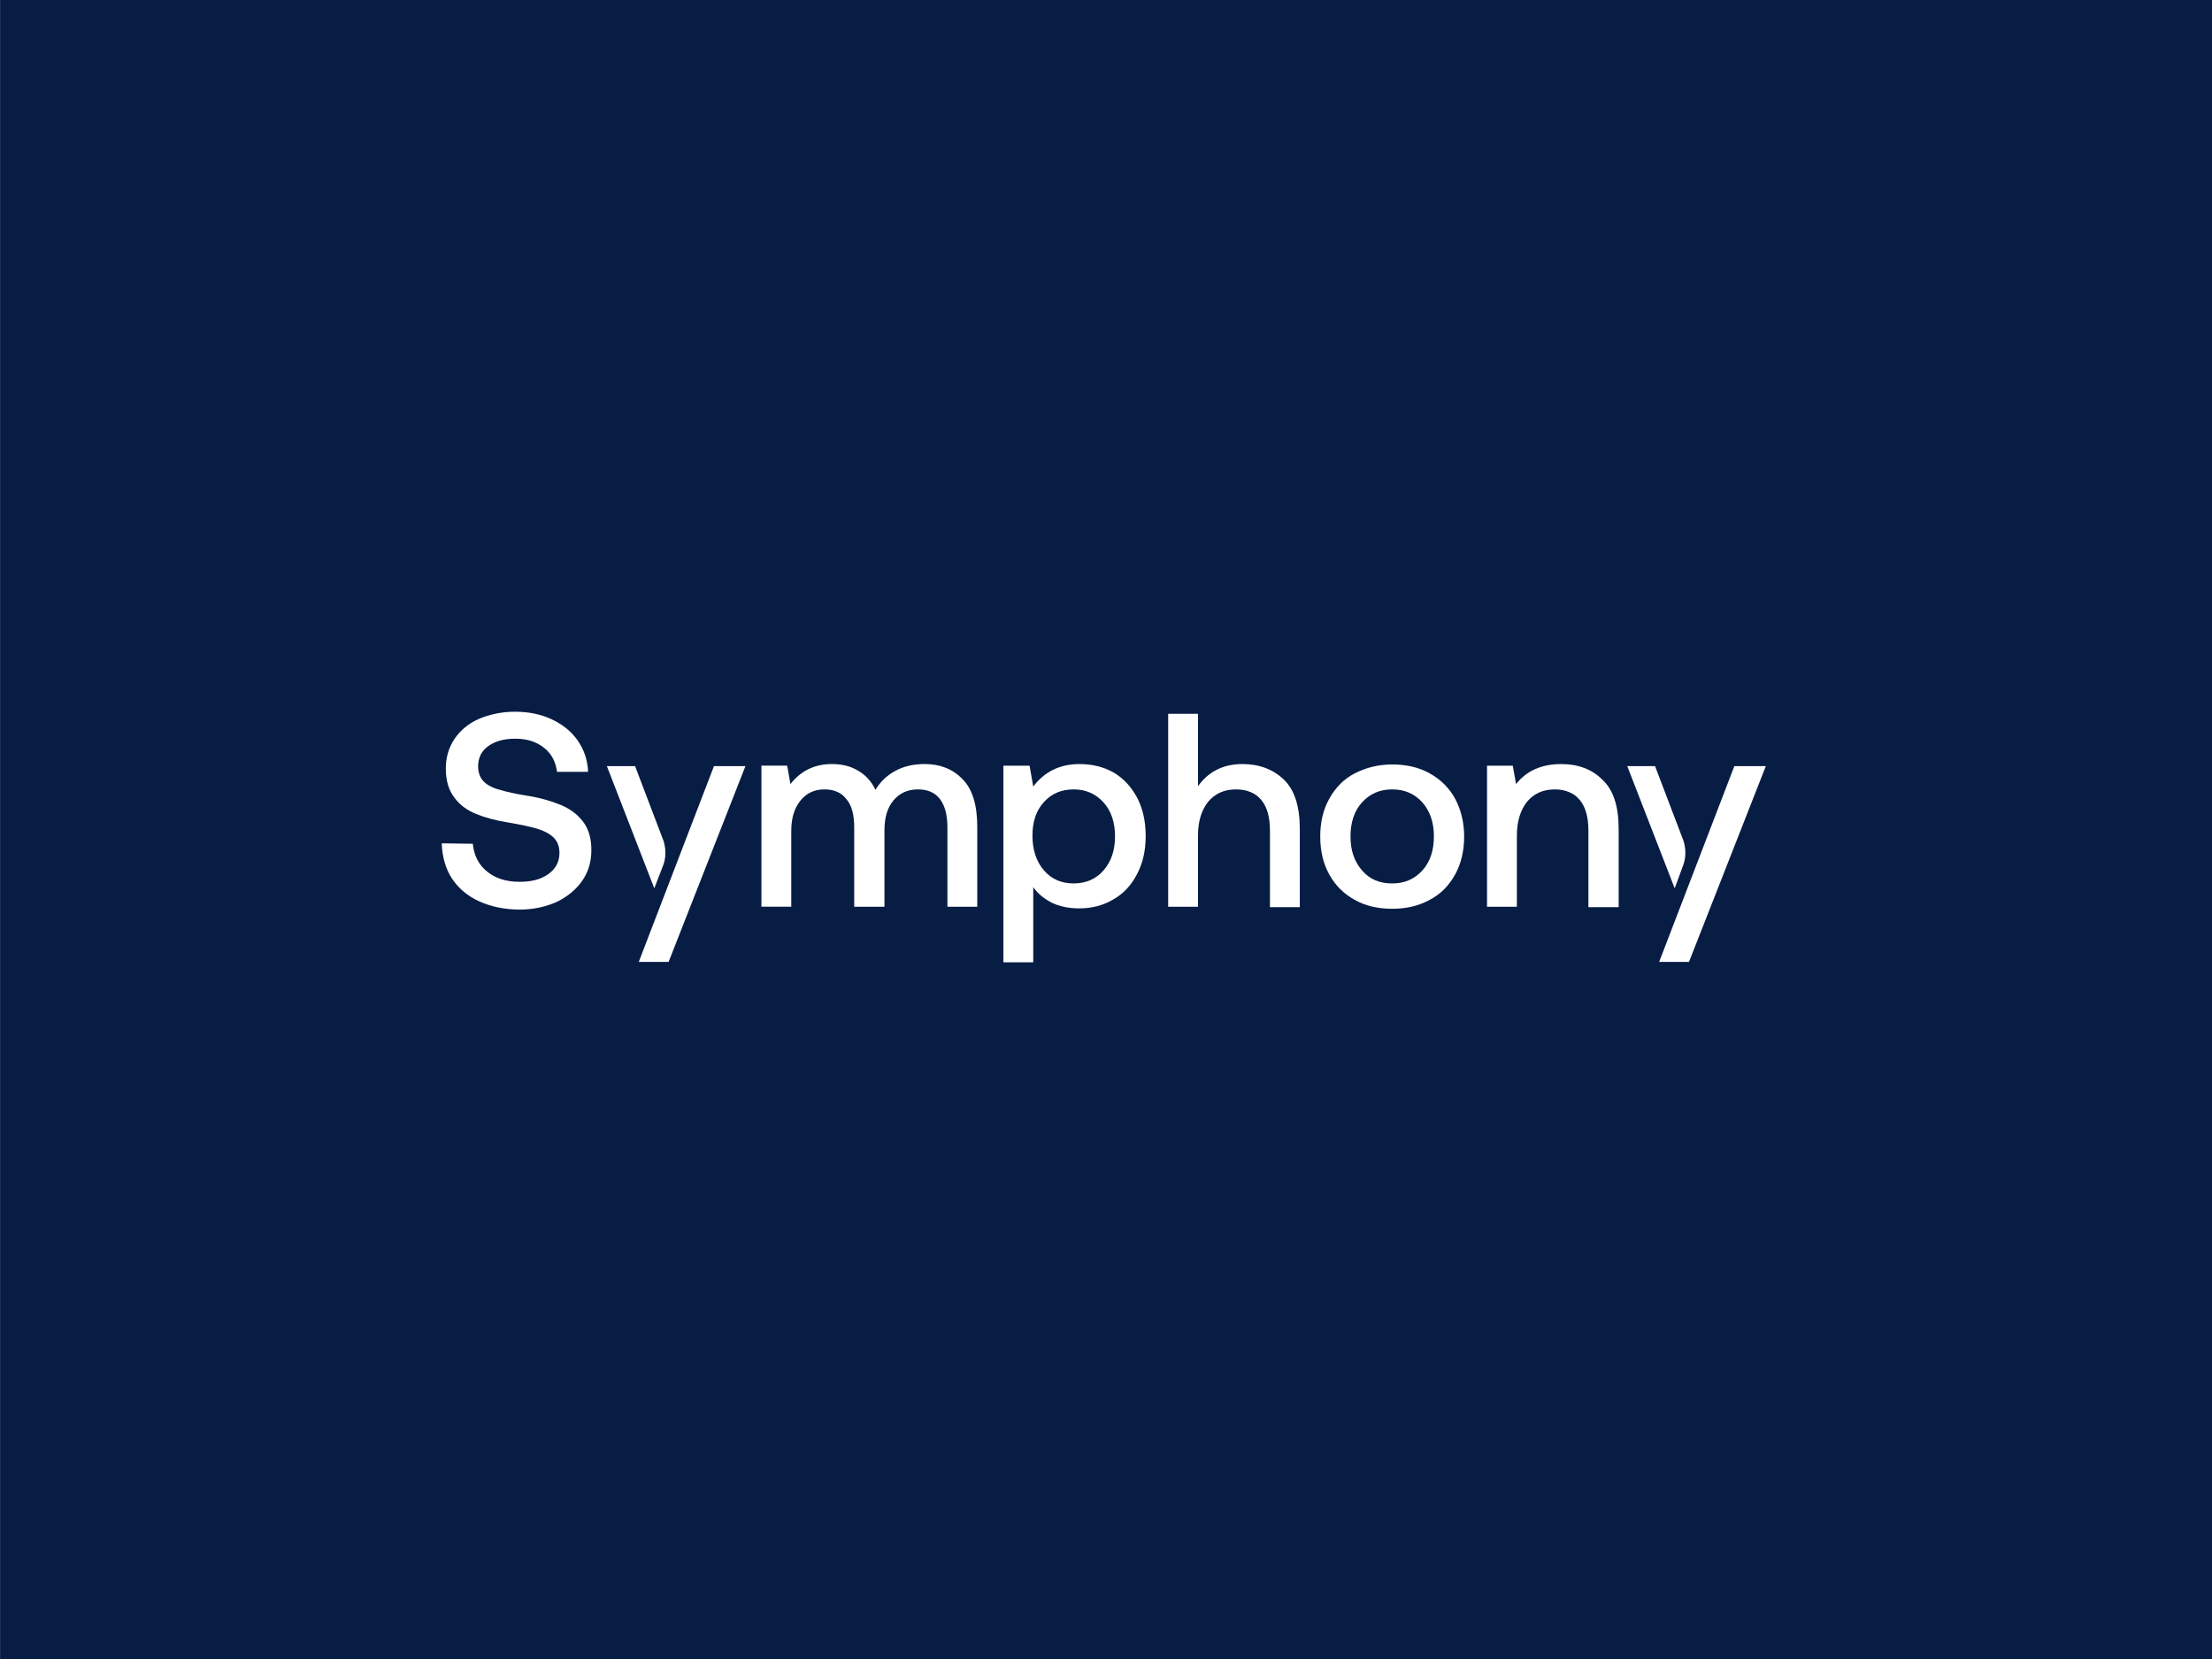 <?xml version="1.0" encoding="UTF-8"?>
<svg xmlns="http://www.w3.org/2000/svg" xmlns:i="http://ns.adobe.com/AdobeIllustrator/10.0/" id="Layer_1" version="1.1" viewBox="0 0 226.772 170.079">
  <rect x="0" y="0" width="226.772" height="170.079" fill="#808080" stroke="none"/>
  <defs>
    <style>
      .st0 {
        fill: #fff;
      }

      .st1 {
        fill: #081d44;
      }
    </style>
  </defs>
  <rect class="st1" x=".017" y="0" width="226.772" height="170.079"></rect>
  <g>
    <path class="st0" d="M49.936,89.353c.88.713,1.97,1.048,3.353,1.048,1.215,0,2.179-.252,2.934-.796s1.132-1.257,1.132-2.179c0-.671-.21-1.173-.629-1.593-.419-.377-.964-.671-1.676-.88s-1.676-.419-2.934-.629c-1.299-.21-2.389-.503-3.311-.88s-1.676-.922-2.221-1.676c-.587-.754-.88-1.76-.88-2.976,0-1.132.293-2.137.88-3.018.587-.88,1.425-1.593,2.473-2.054s2.347-.754,3.73-.754,2.682.252,3.814.796,2.012,1.257,2.64,2.179c.629.922,1.006,1.97,1.048,3.185h-3.185c-.126-1.006-.545-1.844-1.341-2.473s-1.76-.922-2.934-.922-2.054.252-2.766.754-1.048,1.215-1.048,2.095c0,.629.21,1.173.587,1.551s.964.671,1.635.838c.671.21,1.635.419,2.934.629s2.389.545,3.311.922,1.676.922,2.263,1.676.88,1.718.88,2.934-.293,2.221-.922,3.143c-.629.922-1.509,1.635-2.599,2.179-1.132.503-2.389.796-3.814.796-1.551,0-2.934-.293-4.149-.838s-2.137-1.341-2.808-2.347-1.006-2.305-1.048-3.604l3.185.042c.126,1.215.587,2.137,1.467,2.85h0Z"></path>
    <path class="st0" d="M100.187,84.784v8.173h-3.059v-8.131c0-1.257-.252-2.221-.754-2.892-.503-.671-1.257-1.006-2.263-1.006-1.048,0-1.886.377-2.515,1.132-.629.754-.922,1.76-.922,3.059v7.837h-3.101v-8.131c0-1.299-.252-2.263-.796-2.892-.503-.671-1.257-1.006-2.263-1.006s-1.844.377-2.473,1.173-.922,1.802-.922,3.101v7.753h-3.059v-14.459h2.64l.335,1.886c1.048-1.341,2.473-2.054,4.233-2.054,1.006,0,1.928.21,2.682.671.754.419,1.383,1.09,1.802,1.97.503-.838,1.173-1.467,2.012-1.928s1.844-.713,3.018-.713c1.593,0,2.892.503,3.898,1.551,1.006,1.006,1.509,2.64,1.509,4.904h-0Z"></path>
    <path class="st0" d="M116.574,81.767c.587,1.132.88,2.431.88,3.94s-.293,2.766-.88,3.898c-.587,1.132-1.383,2.012-2.431,2.599-1.048.629-2.221.922-3.521.922-1.09,0-2.012-.21-2.808-.587-.796-.419-1.425-.922-1.886-1.593v7.712h-3.059v-20.159h2.682l.377,2.137c1.173-1.551,2.766-2.305,4.736-2.305,1.299,0,2.515.293,3.521.88,1.006.587,1.802,1.467,2.389,2.557h0ZM114.31,85.748c0-1.425-.377-2.599-1.173-3.479s-1.802-1.341-3.059-1.341-2.263.419-3.059,1.299c-.796.88-1.173,2.012-1.173,3.437s.377,2.64,1.173,3.562,1.802,1.341,3.059,1.341,2.305-.461,3.059-1.341c.796-.922,1.173-2.054,1.173-3.479Z"></path>
    <path class="st0" d="M133.254,84.994v8.005h-3.059v-7.837c0-1.383-.293-2.431-.88-3.143s-1.467-1.09-2.598-1.09c-1.215,0-2.137.419-2.85,1.257-.671.838-1.048,1.97-1.048,3.437v7.334h-3.059v-19.782h3.059v7.418c1.09-1.509,2.599-2.263,4.568-2.263,1.718,0,3.143.545,4.233,1.593,1.09,1.048,1.635,2.724,1.635,5.071h-0Z"></path>
    <path class="st0" d="M136.272,89.646c-.629-1.132-.922-2.431-.922-3.898s.293-2.724.922-3.856,1.467-2.012,2.599-2.599,2.431-.922,3.856-.922,2.766.293,3.856.922c1.132.629,2.012,1.509,2.599,2.599.587,1.09.922,2.431.922,3.856s-.293,2.766-.922,3.898-1.467,2.012-2.599,2.599c-1.132.629-2.431.922-3.856.922s-2.766-.293-3.856-.922c-1.132-.629-1.97-1.467-2.599-2.599ZM147.001,85.748c0-1.425-.377-2.557-1.173-3.479-.796-.88-1.802-1.341-3.101-1.341s-2.305.461-3.101,1.341-1.173,2.054-1.173,3.479.377,2.557,1.173,3.479,1.802,1.341,3.101,1.341,2.305-.461,3.101-1.341,1.173-2.054,1.173-3.479Z"></path>
    <path class="st0" d="M165.944,84.994v8.005h-3.101v-7.837c0-1.383-.293-2.431-.88-3.143s-1.467-1.09-2.557-1.09c-1.215,0-2.137.419-2.85,1.257-.671.838-1.048,2.012-1.048,3.479v7.292h-3.059v-14.459h2.64l.335,1.886c1.09-1.383,2.64-2.054,4.652-2.054,1.718,0,3.143.545,4.191,1.593,1.132,1.048,1.676,2.724,1.676,5.071h-0Z"></path>
    <path class="st0" d="M67.999,88.682h0c.461-1.257.042-2.389.042-2.431l-2.934-7.712h-2.892l4.862,12.531.922-2.389h0Z"></path>
    <polygon class="st0" points="73.196 78.54 65.485 98.615 68.544 98.615 76.423 78.54 73.196 78.54"></polygon>
    <path class="st0" d="M172.566,88.682h0c.461-1.257.042-2.389.042-2.431l-2.934-7.712h-2.85l4.862,12.531.88-2.389h0Z"></path>
    <polygon class="st0" points="177.805 78.54 170.093 98.615 173.153 98.615 181.032 78.54 177.805 78.54"></polygon>
  </g>
</svg>
